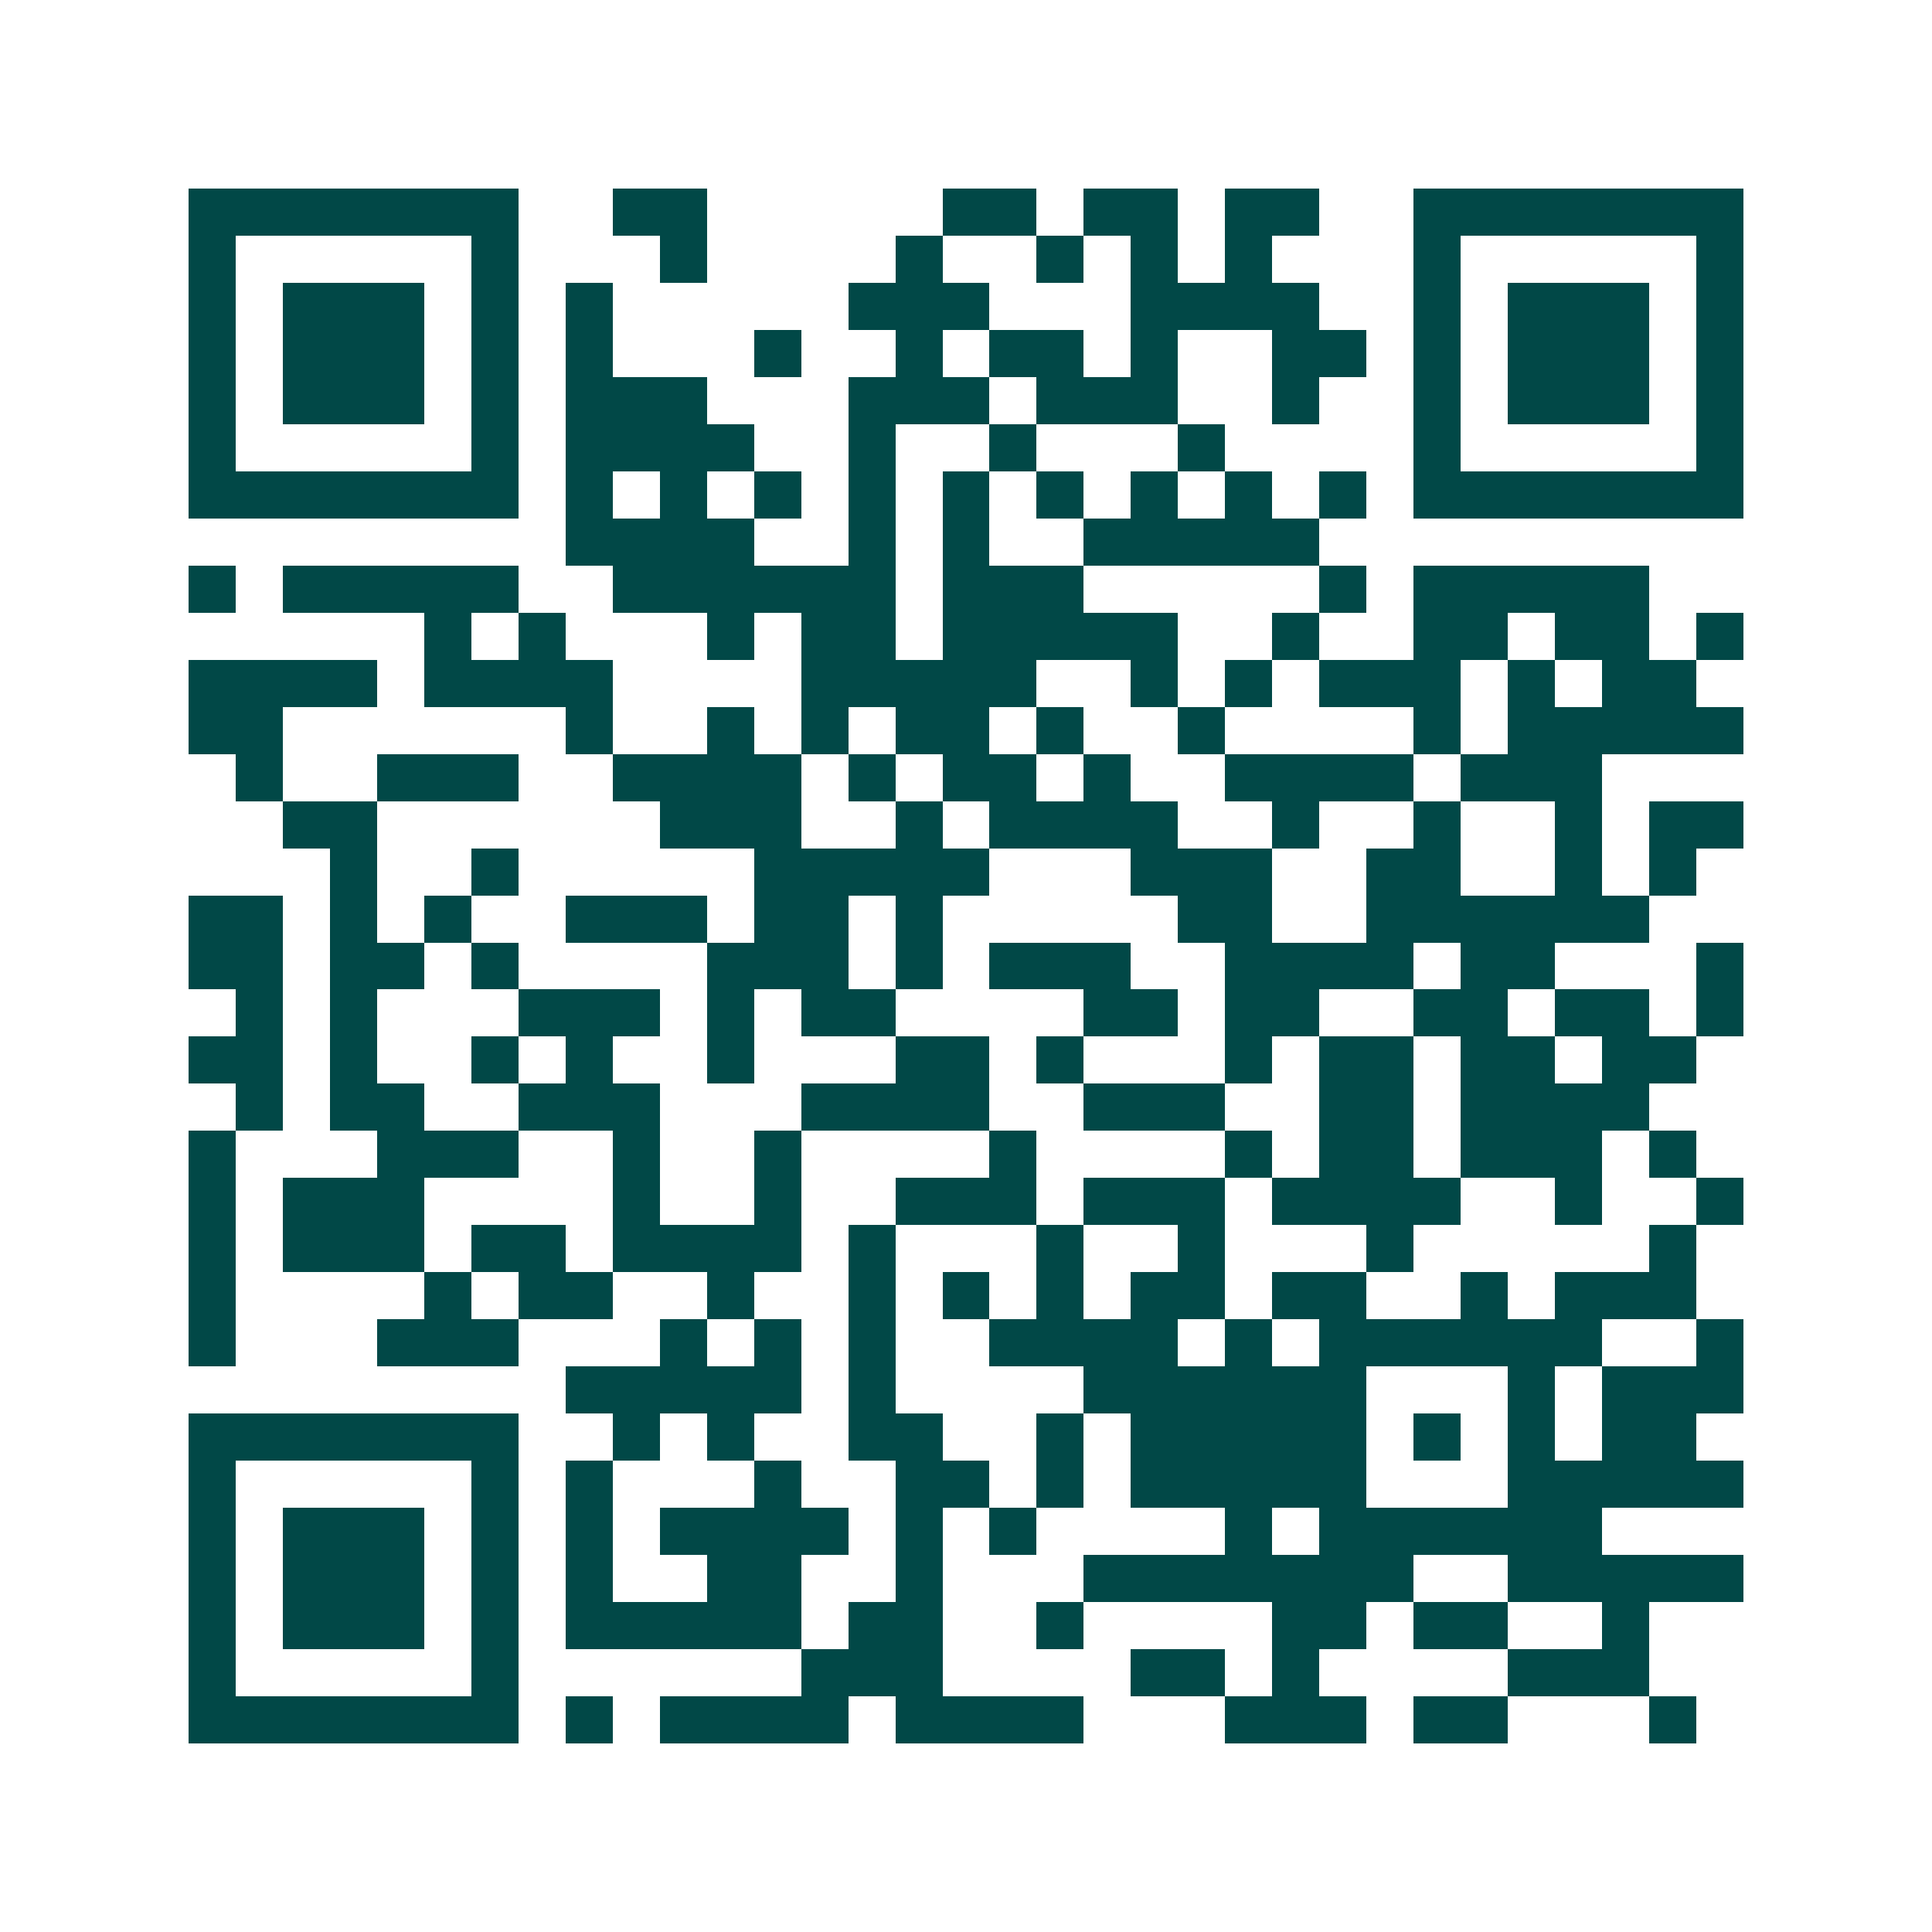 <svg xmlns="http://www.w3.org/2000/svg" width="200" height="200" viewBox="0 0 41 41" shape-rendering="crispEdges"><path fill="#ffffff" d="M0 0h41v41H0z"/><path stroke="#014847" d="M4 4.5h7m2 0h2m5 0h2m1 0h2m1 0h2m2 0h7M4 5.5h1m5 0h1m3 0h1m4 0h1m2 0h1m1 0h1m1 0h1m3 0h1m5 0h1M4 6.5h1m1 0h3m1 0h1m1 0h1m5 0h3m3 0h4m2 0h1m1 0h3m1 0h1M4 7.5h1m1 0h3m1 0h1m1 0h1m3 0h1m2 0h1m1 0h2m1 0h1m2 0h2m1 0h1m1 0h3m1 0h1M4 8.5h1m1 0h3m1 0h1m1 0h3m3 0h3m1 0h3m2 0h1m2 0h1m1 0h3m1 0h1M4 9.5h1m5 0h1m1 0h4m2 0h1m2 0h1m3 0h1m4 0h1m5 0h1M4 10.5h7m1 0h1m1 0h1m1 0h1m1 0h1m1 0h1m1 0h1m1 0h1m1 0h1m1 0h1m1 0h7M12 11.5h4m2 0h1m1 0h1m2 0h5M4 12.5h1m1 0h5m2 0h6m1 0h3m5 0h1m1 0h5M9 13.5h1m1 0h1m3 0h1m1 0h2m1 0h5m2 0h1m2 0h2m1 0h2m1 0h1M4 14.5h4m1 0h4m4 0h5m2 0h1m1 0h1m1 0h3m1 0h1m1 0h2M4 15.5h2m6 0h1m2 0h1m1 0h1m1 0h2m1 0h1m2 0h1m4 0h1m1 0h5M5 16.5h1m2 0h3m2 0h4m1 0h1m1 0h2m1 0h1m2 0h4m1 0h3M6 17.5h2m6 0h3m2 0h1m1 0h4m2 0h1m2 0h1m2 0h1m1 0h2M7 18.5h1m2 0h1m5 0h5m3 0h3m2 0h2m2 0h1m1 0h1M4 19.5h2m1 0h1m1 0h1m2 0h3m1 0h2m1 0h1m5 0h2m2 0h6M4 20.5h2m1 0h2m1 0h1m4 0h3m1 0h1m1 0h3m2 0h4m1 0h2m3 0h1M5 21.5h1m1 0h1m3 0h3m1 0h1m1 0h2m4 0h2m1 0h2m2 0h2m1 0h2m1 0h1M4 22.5h2m1 0h1m2 0h1m1 0h1m2 0h1m3 0h2m1 0h1m3 0h1m1 0h2m1 0h2m1 0h2M5 23.5h1m1 0h2m2 0h3m3 0h4m2 0h3m2 0h2m1 0h4M4 24.5h1m3 0h3m2 0h1m2 0h1m4 0h1m4 0h1m1 0h2m1 0h3m1 0h1M4 25.5h1m1 0h3m4 0h1m2 0h1m2 0h3m1 0h3m1 0h4m2 0h1m2 0h1M4 26.5h1m1 0h3m1 0h2m1 0h4m1 0h1m3 0h1m2 0h1m3 0h1m5 0h1M4 27.5h1m4 0h1m1 0h2m2 0h1m2 0h1m1 0h1m1 0h1m1 0h2m1 0h2m2 0h1m1 0h3M4 28.5h1m3 0h3m3 0h1m1 0h1m1 0h1m2 0h4m1 0h1m1 0h6m2 0h1M12 29.5h5m1 0h1m4 0h6m3 0h1m1 0h3M4 30.5h7m2 0h1m1 0h1m2 0h2m2 0h1m1 0h5m1 0h1m1 0h1m1 0h2M4 31.5h1m5 0h1m1 0h1m3 0h1m2 0h2m1 0h1m1 0h5m3 0h5M4 32.5h1m1 0h3m1 0h1m1 0h1m1 0h4m1 0h1m1 0h1m4 0h1m1 0h6M4 33.5h1m1 0h3m1 0h1m1 0h1m2 0h2m2 0h1m3 0h7m2 0h5M4 34.5h1m1 0h3m1 0h1m1 0h5m1 0h2m2 0h1m4 0h2m1 0h2m2 0h1M4 35.5h1m5 0h1m6 0h3m4 0h2m1 0h1m4 0h3M4 36.5h7m1 0h1m1 0h4m1 0h4m3 0h3m1 0h2m3 0h1"/></svg>
